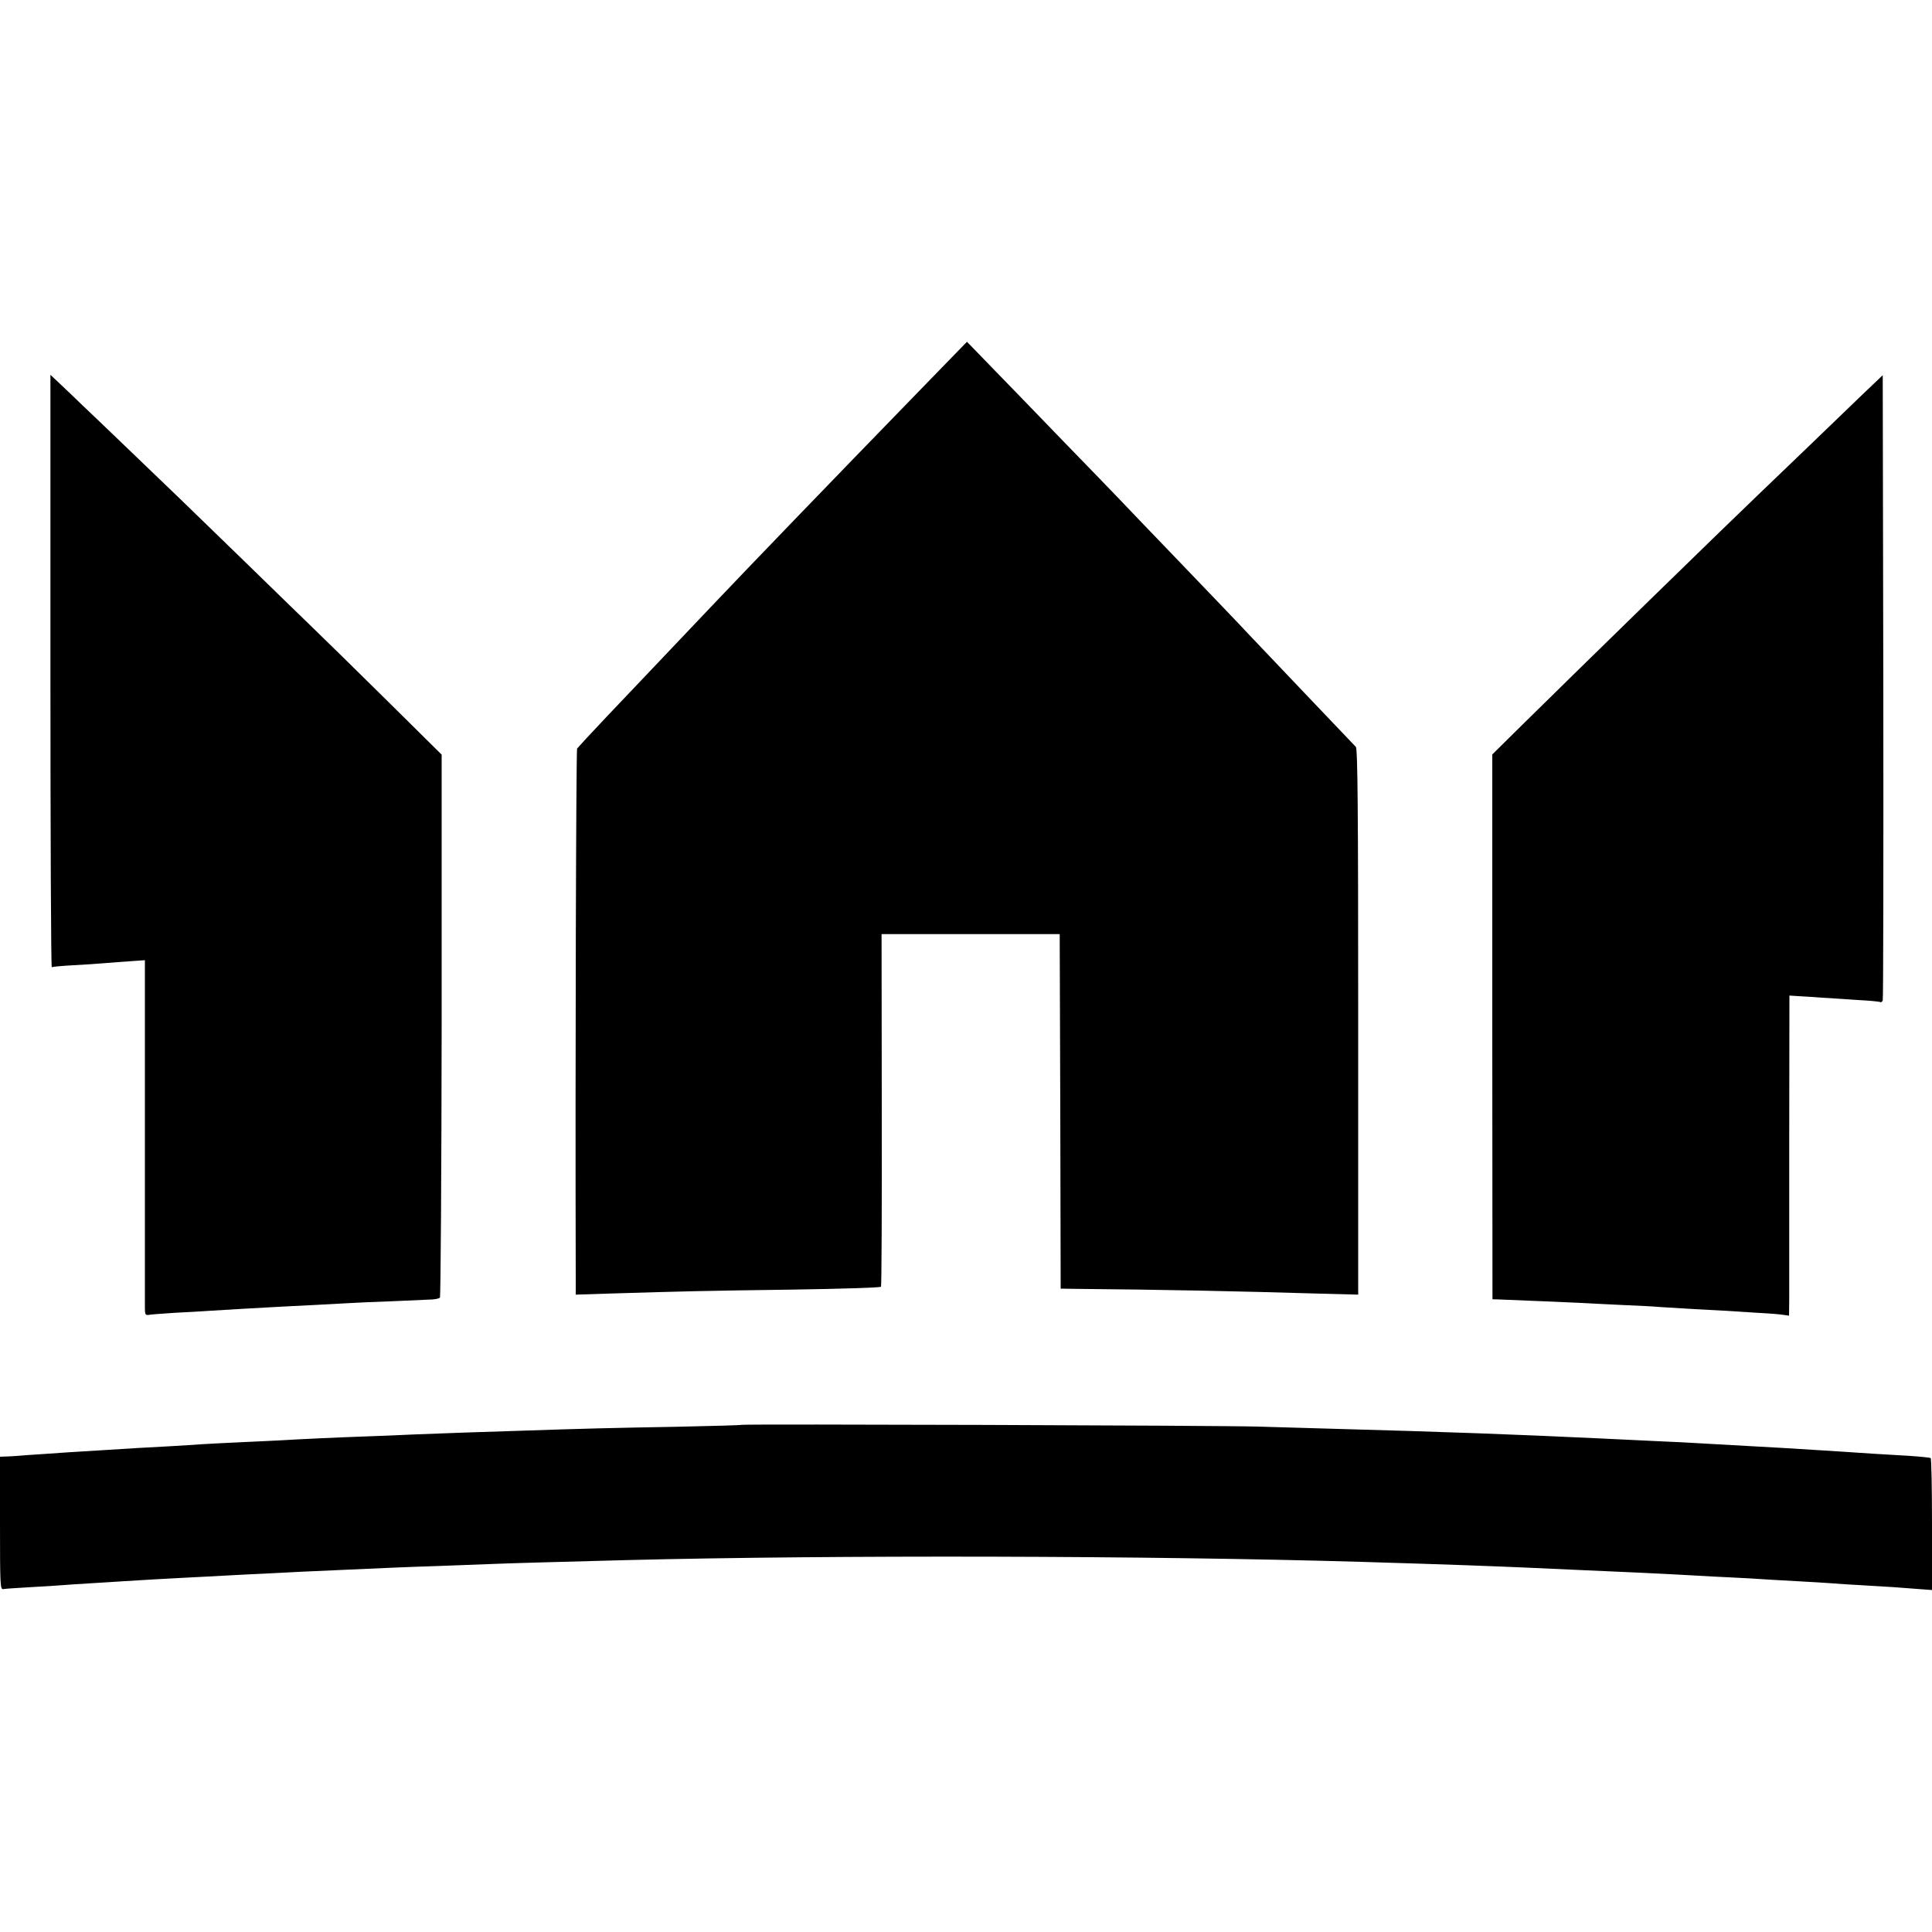 <?xml version="1.0" standalone="no"?>
<!DOCTYPE svg PUBLIC "-//W3C//DTD SVG 20010904//EN"
 "http://www.w3.org/TR/2001/REC-SVG-20010904/DTD/svg10.dtd">
<svg version="1.0" xmlns="http://www.w3.org/2000/svg"
 width="1000pt" height="1000pt" viewBox="0 0 1000 1000"
 preserveAspectRatio="xMidYMid meet">
<g transform="translate(0,1000) scale(0.1,-0.1)"
fill="#000000" stroke="none">
<path d="M4765 7984 c-482 -496 -906 -936 -1084 -1124 -108 -114 -310 -327
-357 -376 -27 -28 -112 -118 -189 -199 -77 -81 -143 -153 -148 -160 -5 -10
-10 -1609 -7 -2733 l0 -93 188 6 c360 11 480 14 932 20 250 4 457 10 460 15 3
4 5 417 4 917 l-1 908 461 0 461 0 3 -918 2 -917 68 -1 c456 -4 848 -12 1280
-25 l192 -5 0 1411 c0 1116 -3 1414 -12 1424 -34 35 -497 522 -553 581 -46 50
-201 211 -412 431 -106 110 -220 229 -254 265 -33 35 -168 174 -299 309 -130
135 -295 305 -366 378 l-129 133 -240 -247z"/>
<path d="M261 6525 c0 -844 3 -1533 7 -1531 4 2 54 7 112 10 58 3 132 8 165
11 33 3 93 7 133 10 l72 5 0 -883 c0 -485 0 -899 0 -919 0 -30 3 -36 18 -34 9
2 71 7 137 11 66 3 145 8 175 10 30 2 105 6 165 10 61 3 142 8 180 10 39 2
126 7 195 10 69 4 152 8 185 10 33 2 137 7 230 10 94 4 184 8 202 9 17 1 35 5
40 9 4 5 8 639 9 1410 l0 1401 -285 282 c-157 155 -324 319 -371 364 -47 45
-209 203 -360 350 -151 147 -303 294 -336 326 -34 33 -148 142 -254 244 -106
102 -220 211 -254 243 -33 32 -84 81 -113 108 l-52 49 0 -1535z"/>
<path d="M9639 7957 c-58 -56 -192 -185 -298 -287 -106 -102 -218 -209 -249
-239 -147 -140 -913 -887 -1208 -1178 l-160 -158 0 -1410 1 -1410 35 -1 c87
-3 382 -16 445 -19 39 -2 129 -7 200 -10 72 -3 155 -7 185 -10 30 -2 111 -7
180 -11 69 -3 145 -8 170 -9 25 -2 95 -6 155 -10 61 -3 122 -8 138 -11 l27 -4
1 82 c0 46 0 419 0 829 l1 746 46 -3 c26 -1 81 -5 122 -8 41 -2 125 -8 185
-12 61 -3 113 -8 118 -11 4 -2 9 2 12 9 3 7 4 738 3 1625 l-3 1611 -106 -101z"/>
<path d="M3838 2625 c-2 -2 -154 -6 -338 -10 -342 -6 -465 -9 -790 -20 -233
-7 -396 -13 -575 -20 -77 -4 -187 -8 -245 -10 -143 -5 -338 -14 -435 -20 -44
-2 -138 -7 -210 -10 -71 -3 -159 -8 -195 -10 -36 -3 -114 -7 -175 -11 -60 -3
-135 -7 -165 -9 -30 -2 -102 -6 -160 -10 -197 -12 -215 -13 -325 -21 -60 -4
-123 -8 -140 -10 -16 -1 -42 -3 -57 -3 l-28 -1 0 -344 c0 -327 1 -345 18 -341
10 2 74 6 142 10 69 4 141 8 160 10 19 2 87 6 150 10 63 4 135 8 160 10 79 5
262 16 350 20 47 2 132 7 190 10 58 3 148 8 200 10 52 3 140 7 195 10 93 4
150 7 450 20 61 3 182 7 270 10 88 3 207 8 265 10 93 4 356 11 695 20 1076 27
2704 23 3795 -9 471 -14 704 -23 885 -31 50 -2 149 -7 220 -10 239 -10 475
-21 630 -30 44 -3 130 -7 190 -10 61 -3 139 -7 175 -10 36 -2 115 -7 175 -10
61 -3 135 -8 165 -10 30 -3 100 -7 155 -10 55 -3 129 -8 165 -10 36 -3 95 -7
133 -10 l67 -5 0 339 c0 187 -3 342 -7 344 -5 3 -57 8 -118 12 -157 9 -240 14
-320 20 -65 4 -120 8 -320 20 -110 6 -232 13 -535 30 -52 2 -149 7 -215 10
-66 3 -160 8 -210 10 -421 20 -796 34 -1385 50 -107 3 -278 8 -380 11 -198 6
-2666 14 -2672 9z"/>
</g>
</svg>
